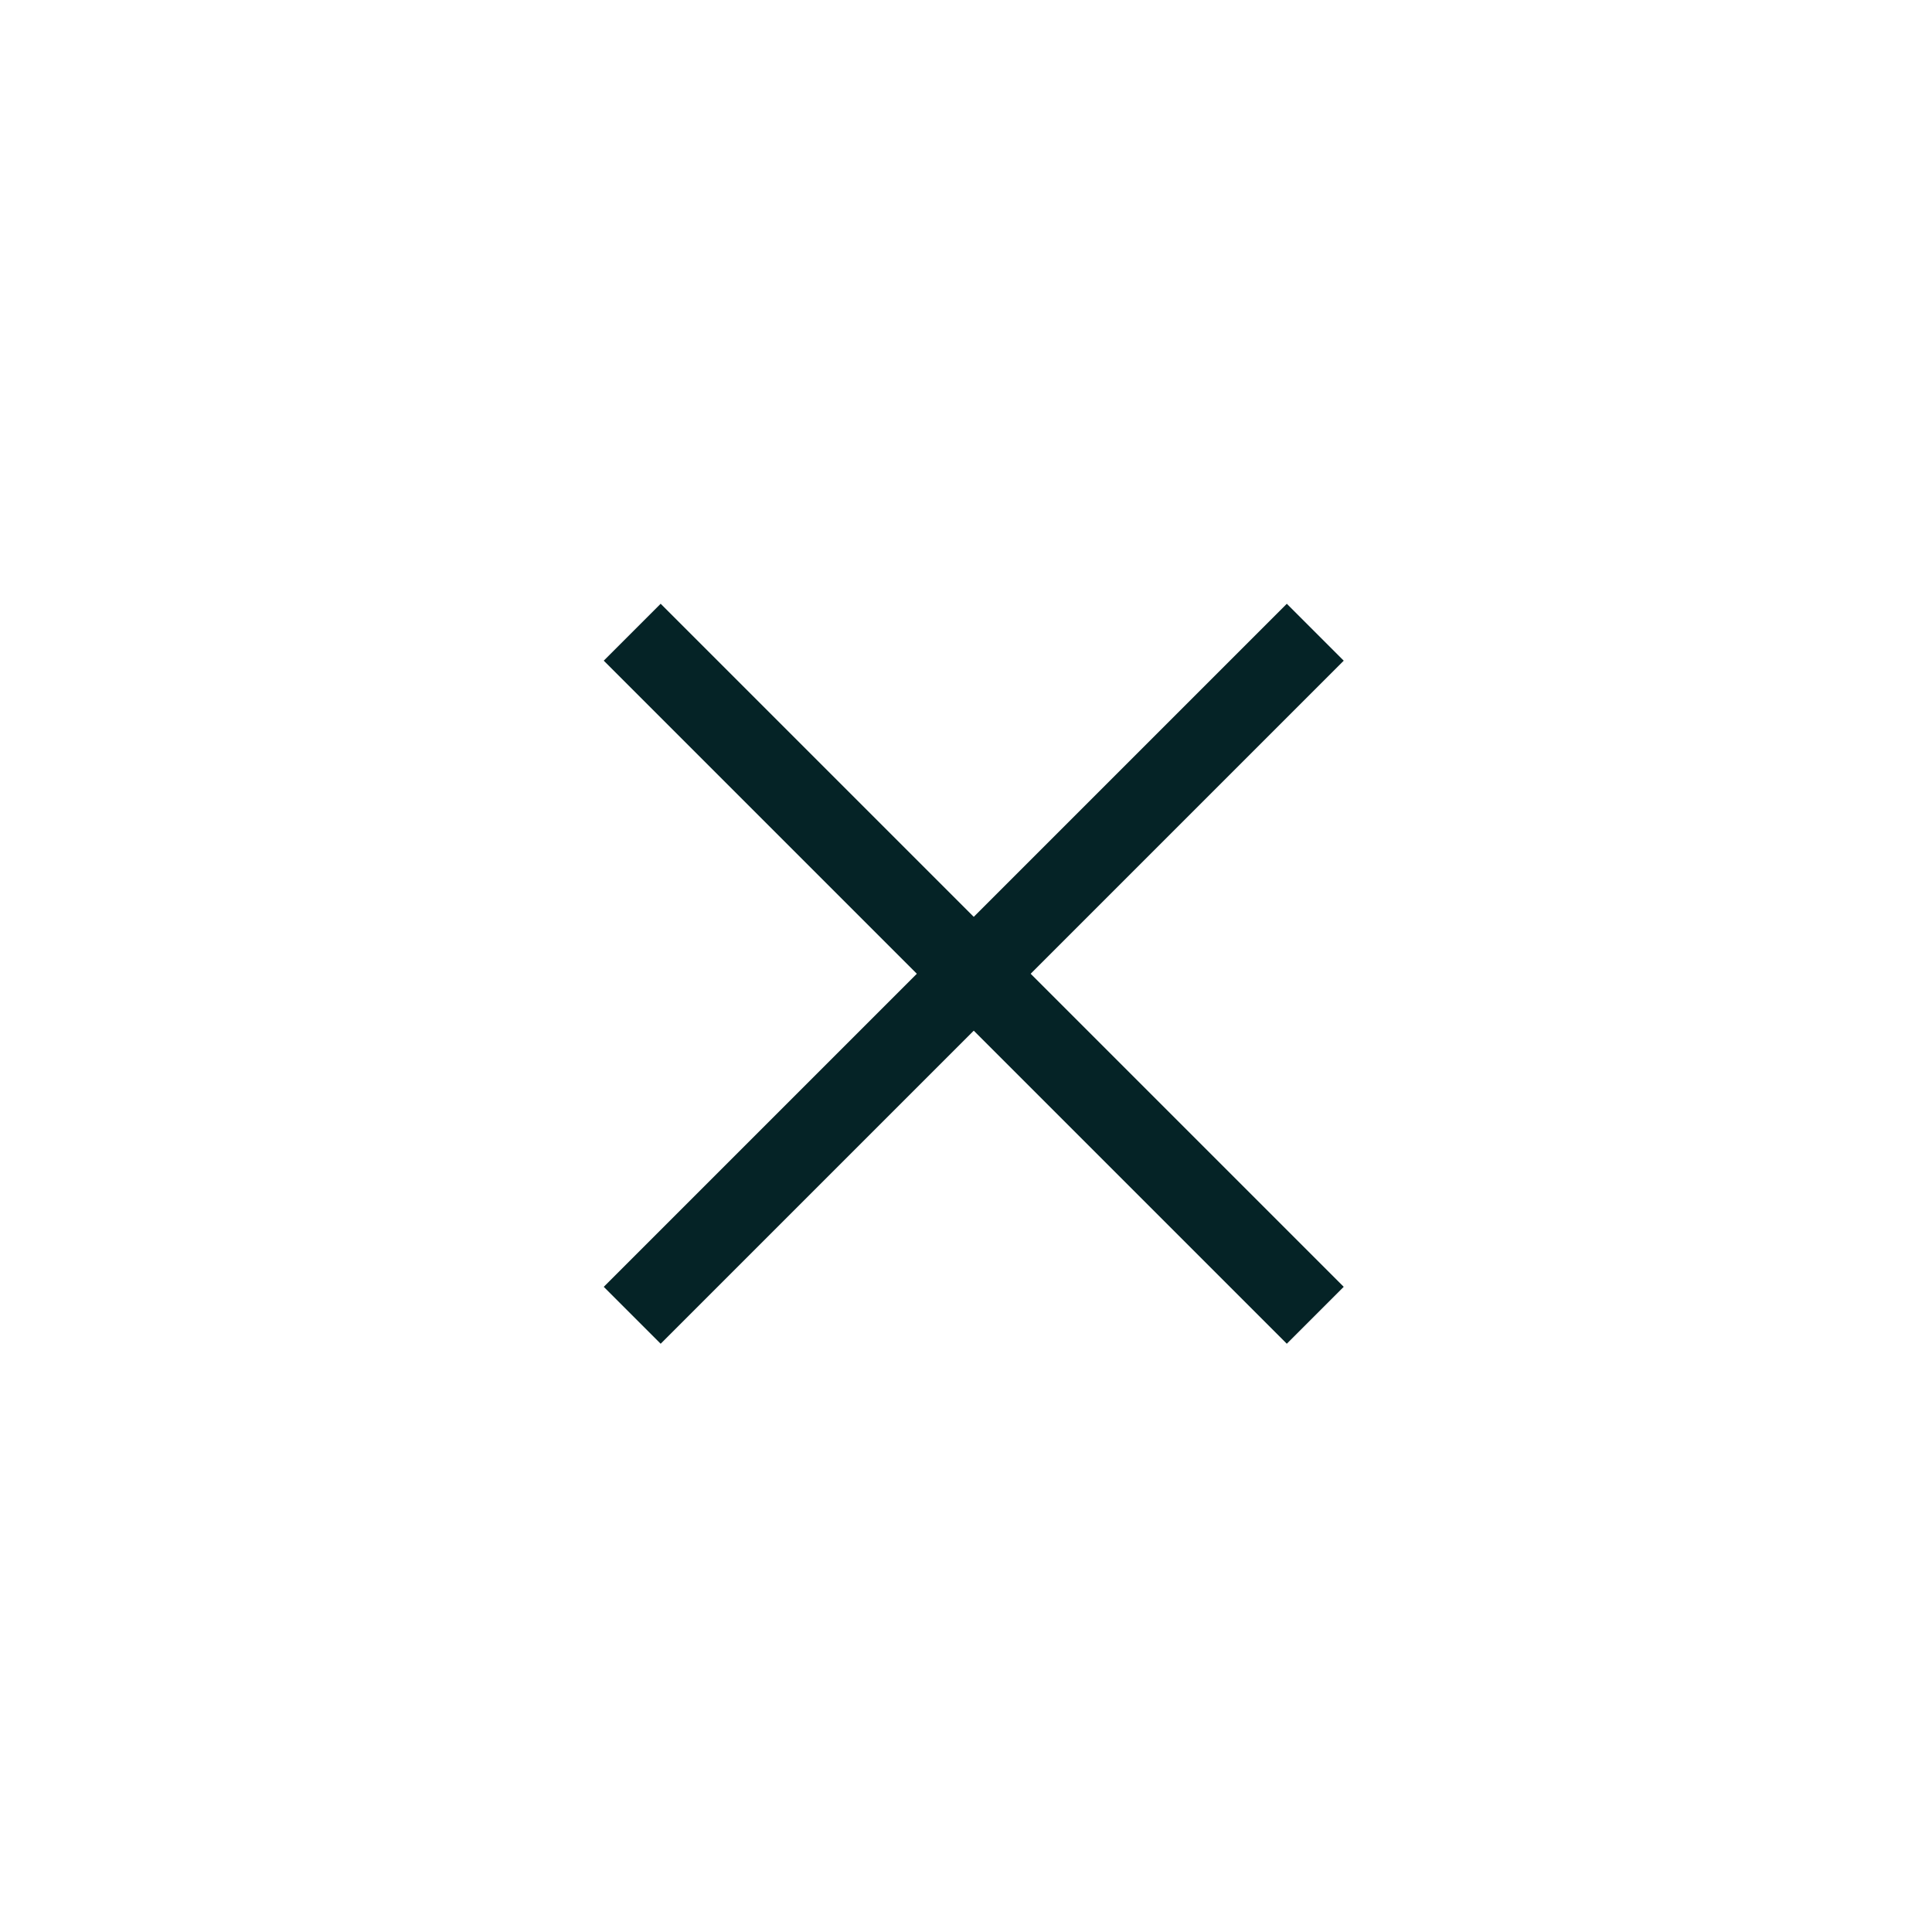 <svg width="48" height="48" viewBox="0 0 48 48" fill="none" xmlns="http://www.w3.org/2000/svg">
<rect x="16.414" y="15" width="24" height="2" transform="rotate(45 16.414 15)" fill="#052326"/>
<rect x="15" y="31.971" width="24" height="2" transform="rotate(-45 15 31.971)" fill="#052326"/>
</svg>
